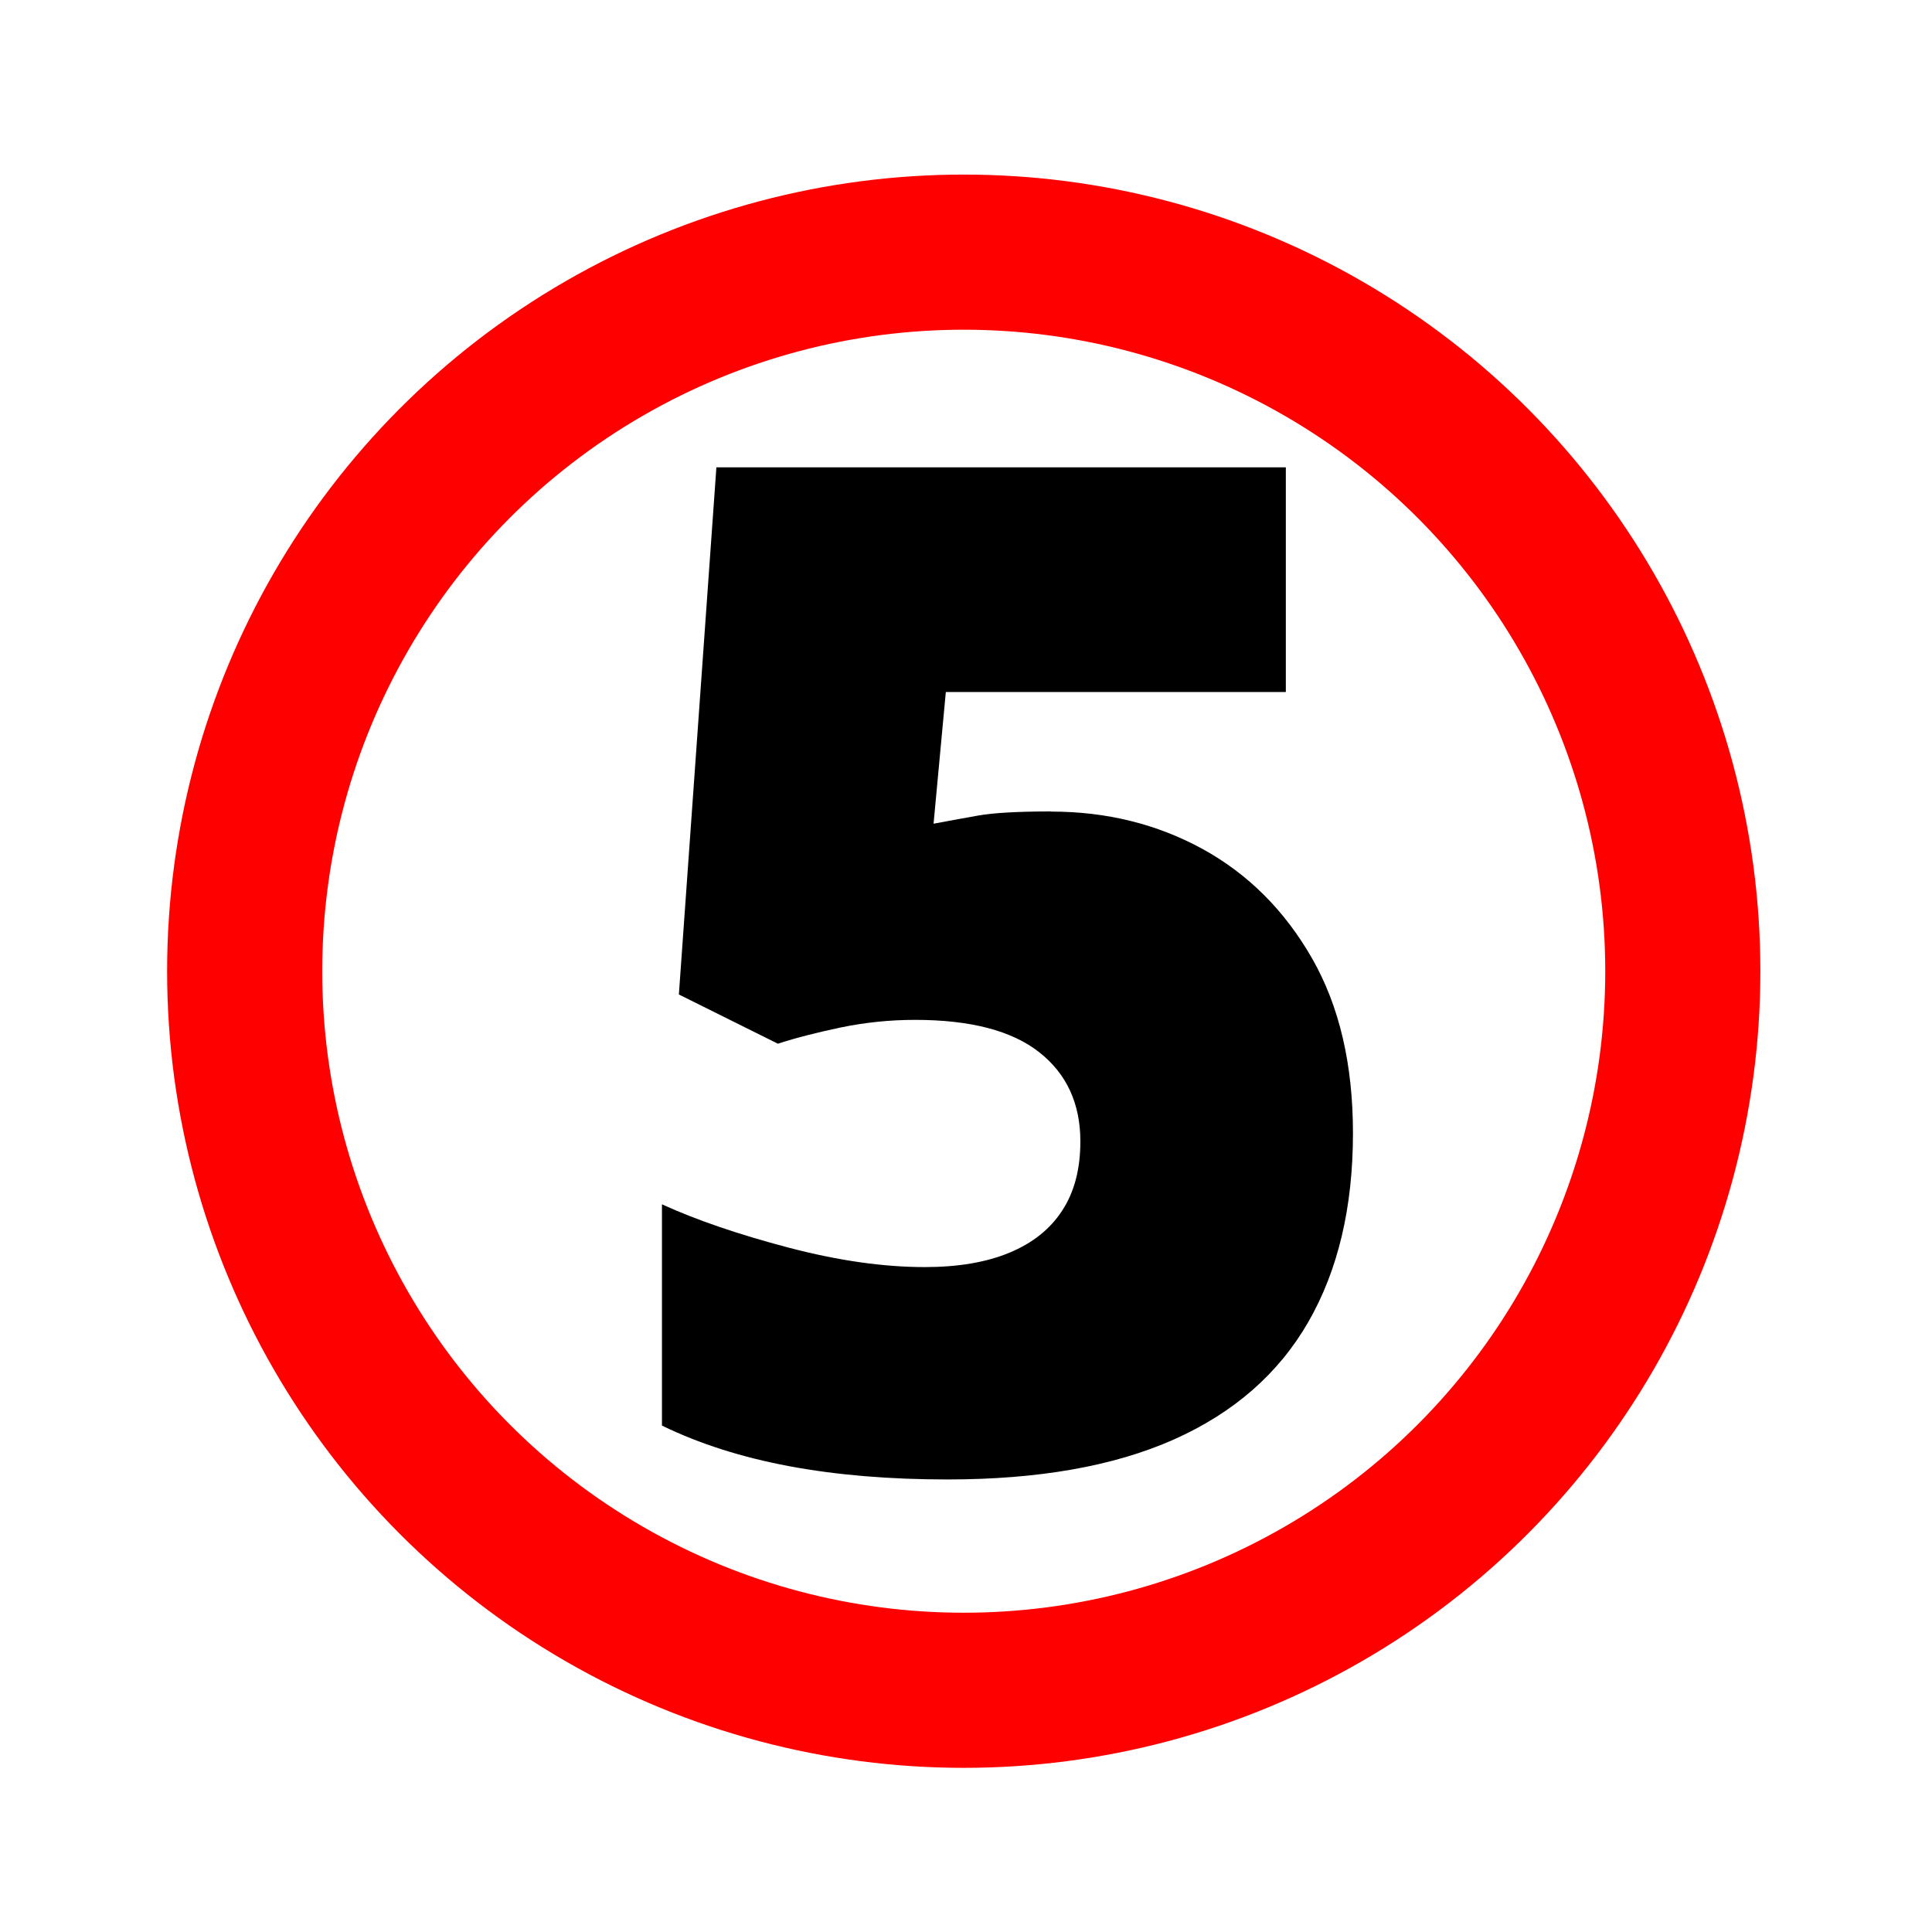 <?xml version="1.0" encoding="UTF-8"?> <svg xmlns="http://www.w3.org/2000/svg" xmlns:xlink="http://www.w3.org/1999/xlink" id="temp" viewBox="0 0 137 137"> <defs> <style> .cls-1 { stroke-width: 0px; } .cls-2 { fill: #fff; filter: url(#drop-shadow-34); stroke: red; stroke-miterlimit: 10; stroke-width: 11px; } </style> <filter id="drop-shadow-34" filterUnits="userSpaceOnUse"> <feOffset dx="-3" dy="3"></feOffset> <feGaussianBlur result="blur" stdDeviation="2"></feGaussianBlur> <feFlood flood-color="#685623" flood-opacity=".44"></feFlood> <feComposite in2="blur" operator="in"></feComposite> <feComposite in="SourceGraphic"></feComposite> </filter> </defs> <circle class="cls-2" cx="71.34" cy="65.87" r="50.99"></circle> <path class="cls-1" d="m74.54,57.55c3.94,0,7.52.89,10.75,2.66,3.23,1.78,5.81,4.36,7.75,7.75,1.94,3.39,2.9,7.52,2.9,12.4,0,5.26-1.06,9.72-3.17,13.39-2.11,3.66-5.29,6.44-9.54,8.33-4.25,1.89-9.6,2.83-16.05,2.83-4.1,0-7.84-.31-11.21-.94-3.37-.63-6.38-1.59-9.03-2.88v-15.69c2.48,1.13,5.48,2.15,8.98,3.07s6.72,1.38,9.66,1.38c2.36,0,4.36-.34,6-1.02,1.64-.68,2.9-1.68,3.75-3,.86-1.32,1.28-2.95,1.28-4.89,0-2.68-.97-4.79-2.91-6.32-1.94-1.53-4.87-2.3-8.81-2.3-1.78,0-3.52.18-5.23.53-1.71.36-3.21.74-4.5,1.16l-7.02-3.49,2.66-37.38h40.38v15.93h-24.11l-.87,9.34c1.03-.19,2.09-.39,3.17-.58,1.08-.19,2.8-.29,5.16-.29Z"></path> </svg> 
